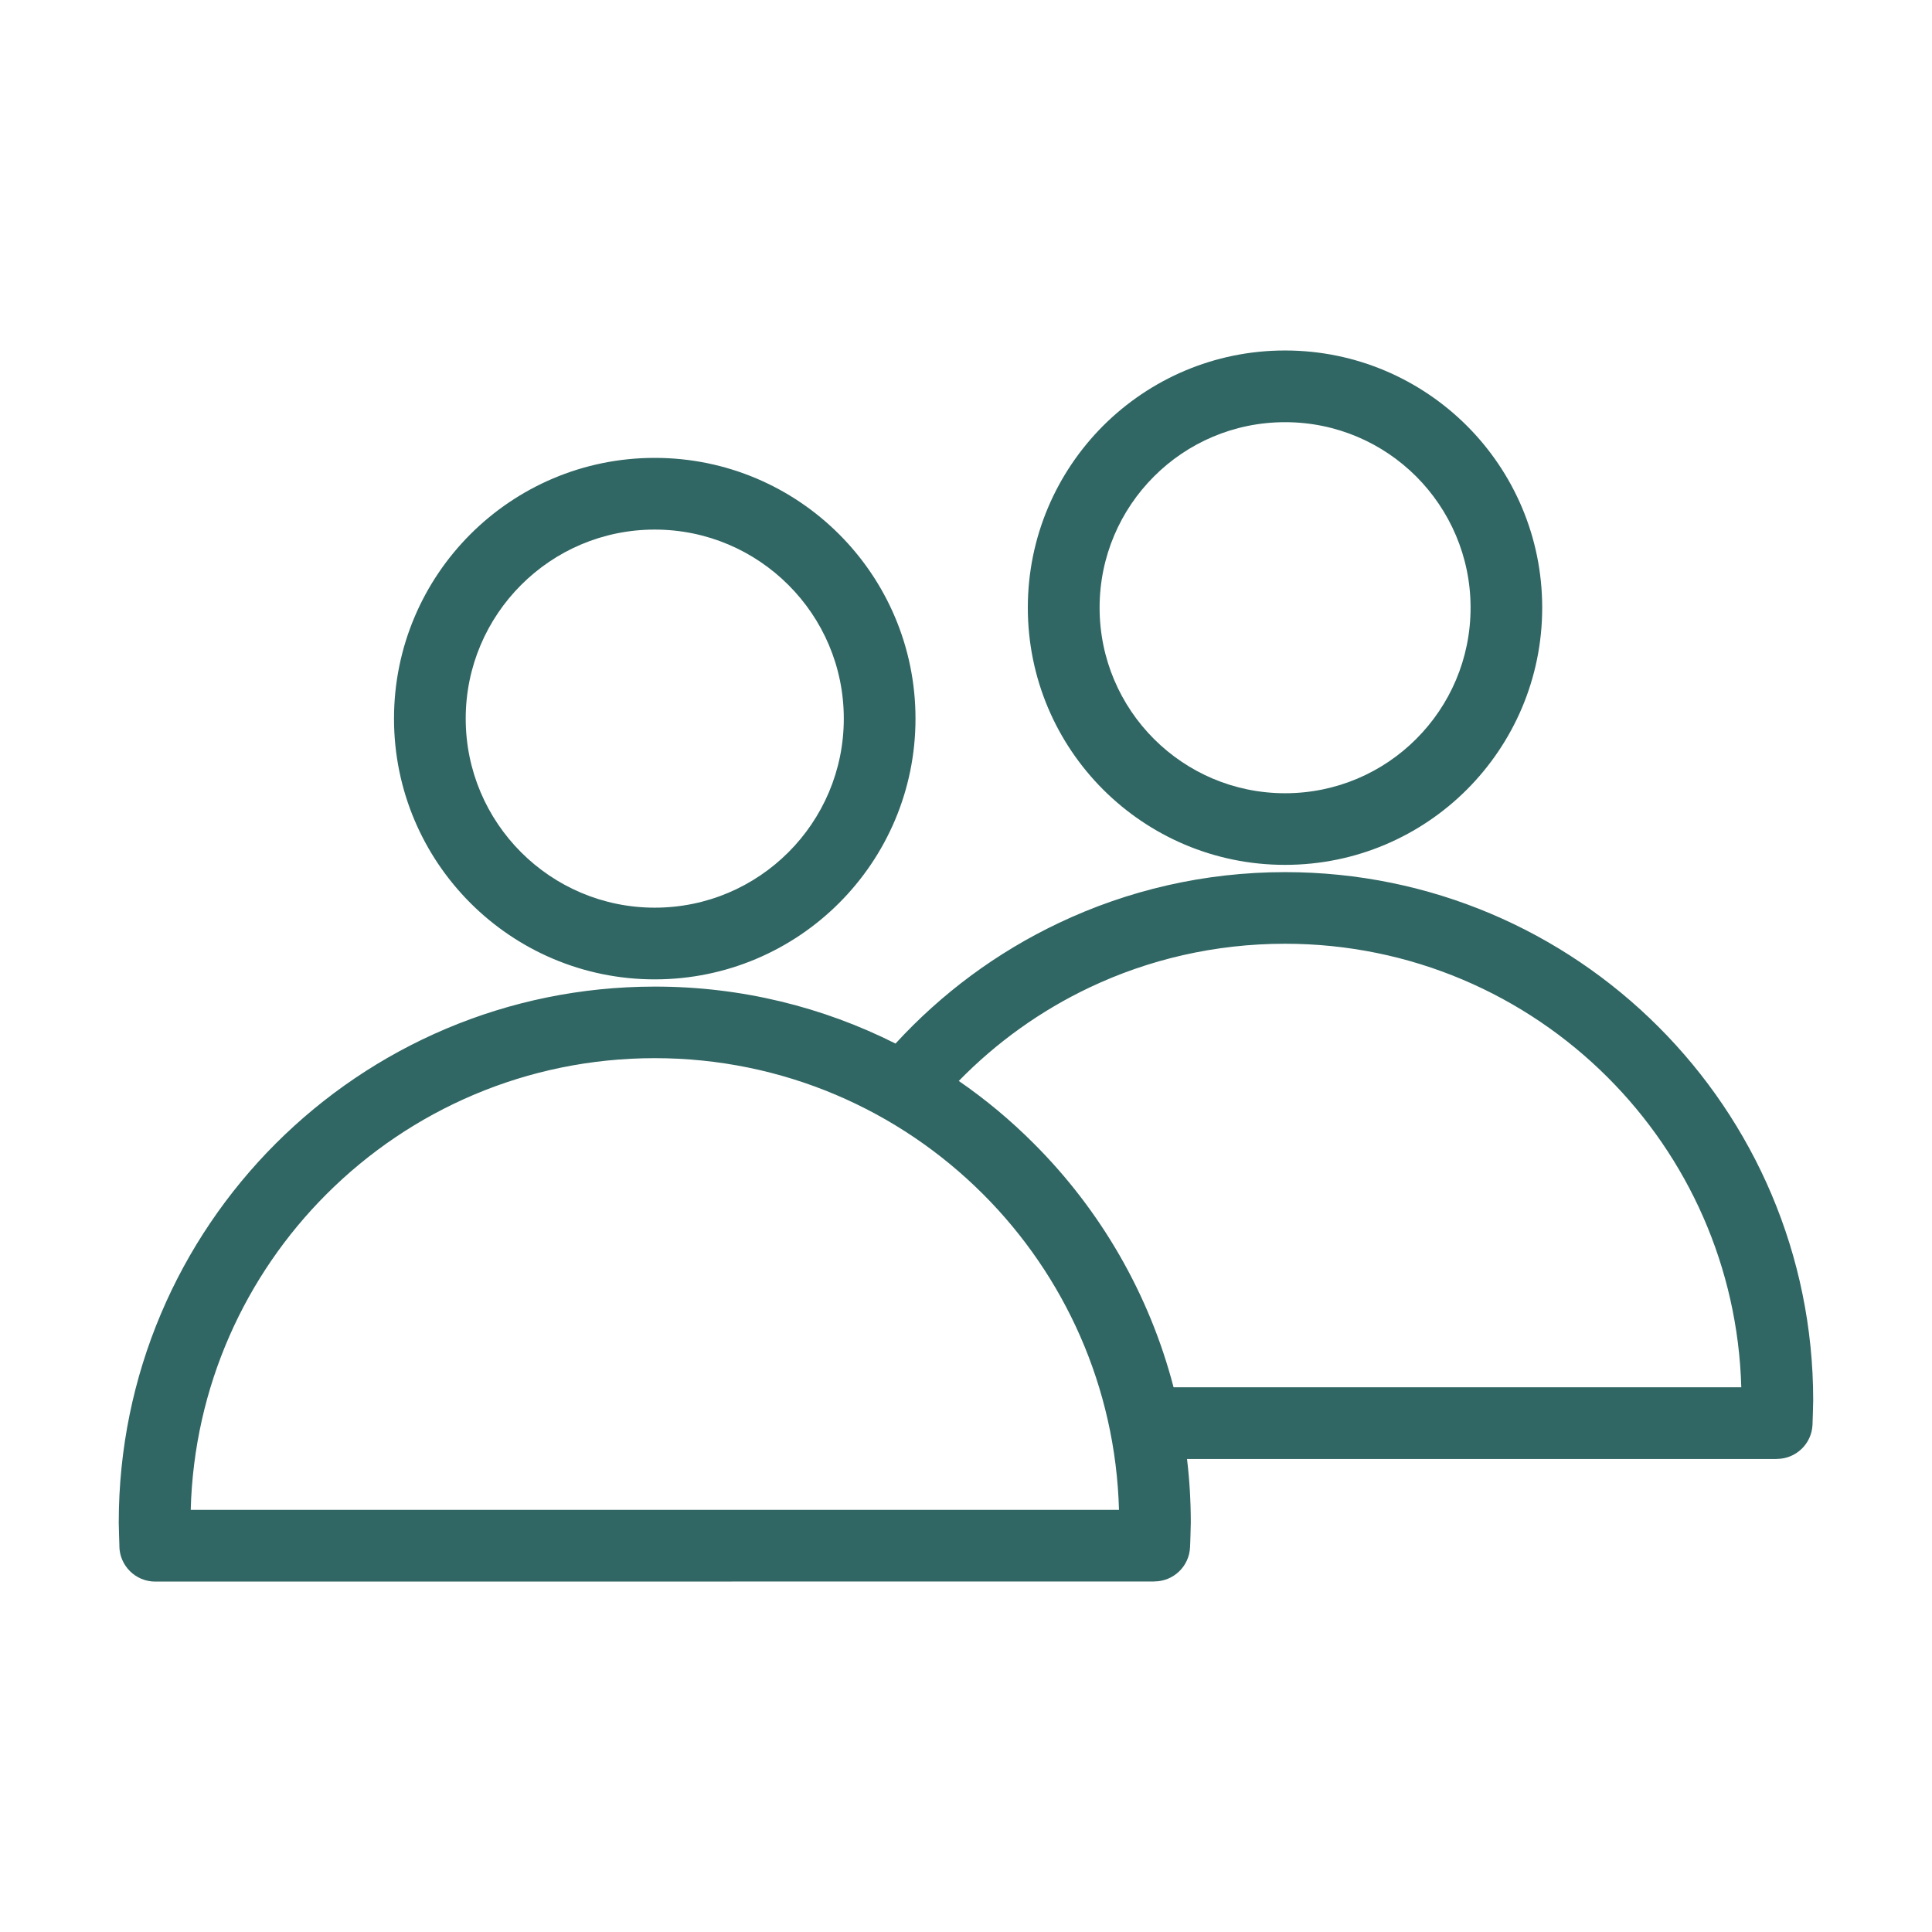 <?xml version="1.0" encoding="UTF-8"?> <svg xmlns="http://www.w3.org/2000/svg" width="100pt" height="100pt" version="1.1" viewBox="0 0 100 100"><path d="m46.355 54.012c2.375-2.59 5.246-4.723 8.465-6.246 3.551-1.684 7.516-2.625 11.695-2.625 7.547 0 14.383 3.059 19.328 8.008 4.945 4.945 8.008 11.781 8.008 19.332l-0.016 0.637c-0.008 0.258-0.012 0.469-0.02 0.633-0.047 0.992-0.867 1.762-1.848 1.762v0.004h-30.527c0.129 1.078 0.195 2.176 0.195 3.289l-0.016 0.645c-0.008 0.258-0.012 0.473-0.023 0.641-0.047 0.992-0.867 1.762-1.848 1.762v0.004l-51.715 0.004c-1.023 0-1.855-0.832-1.855-1.855v-0.066c-0.008-0.141-0.012-0.305-0.016-0.488l-0.016-0.645c0-7.66 3.106-14.598 8.125-19.617 5.019-5.019 11.957-8.125 19.617-8.125 4.484-0.004 8.715 1.062 12.465 2.949zm-12.465-30.312c-3.727 0-7.102 1.512-9.543 3.953s-3.953 5.816-3.953 9.543c0 3.727 1.512 7.102 3.953 9.543 2.441 2.441 5.816 3.953 9.543 3.953s7.102-1.512 9.543-3.953c2.441-2.441 3.953-5.816 3.953-9.543 0-3.727-1.512-7.102-3.953-9.543s-5.816-3.953-9.543-3.953zm6.918 6.578c-1.77-1.77-4.215-2.867-6.918-2.867s-5.148 1.094-6.918 2.867c-1.77 1.77-2.867 4.215-2.867 6.918 0 2.703 1.098 5.148 2.867 6.918 1.77 1.77 4.219 2.867 6.918 2.867 2.703 0 5.148-1.098 6.918-2.867 1.77-1.77 2.867-4.215 2.867-6.918 0-2.703-1.094-5.148-2.867-6.918zm19.934 41.527h29.387c-0.176-6.258-2.781-11.906-6.91-16.035-4.277-4.277-10.184-6.922-16.707-6.922-3.625 0-7.055 0.812-10.113 2.262-2.539 1.203-4.828 2.848-6.773 4.84 1.395 0.961 2.691 2.043 3.883 3.238 3.438 3.434 5.973 7.769 7.234 12.617zm-9.859-9.996c-4.348-4.348-10.355-7.039-16.992-7.039s-12.645 2.691-16.992 7.039c-4.207 4.207-6.859 9.961-7.027 16.34h48.047c-0.176-6.375-2.828-12.133-7.035-16.34zm15.629-43.668c3.676 0 7.004 1.492 9.414 3.898 2.41 2.41 3.898 5.738 3.898 9.414s-1.492 7.004-3.898 9.414c-2.41 2.41-5.738 3.898-9.414 3.898s-7.004-1.492-9.414-3.898c-2.41-2.41-3.898-5.738-3.898-9.414s1.492-7.004 3.898-9.414c2.41-2.406 5.738-3.898 9.414-3.898zm6.793 6.523c-1.738-1.738-4.137-2.812-6.789-2.812s-5.055 1.074-6.789 2.812c-1.738 1.738-2.812 4.137-2.812 6.789s1.074 5.055 2.812 6.793c1.738 1.738 4.137 2.812 6.789 2.812s5.055-1.074 6.789-2.812c1.738-1.738 2.812-4.137 2.812-6.793 0-2.648-1.078-5.051-2.812-6.789z" fill="#306663" fill-rule="evenodd"></path></svg> 